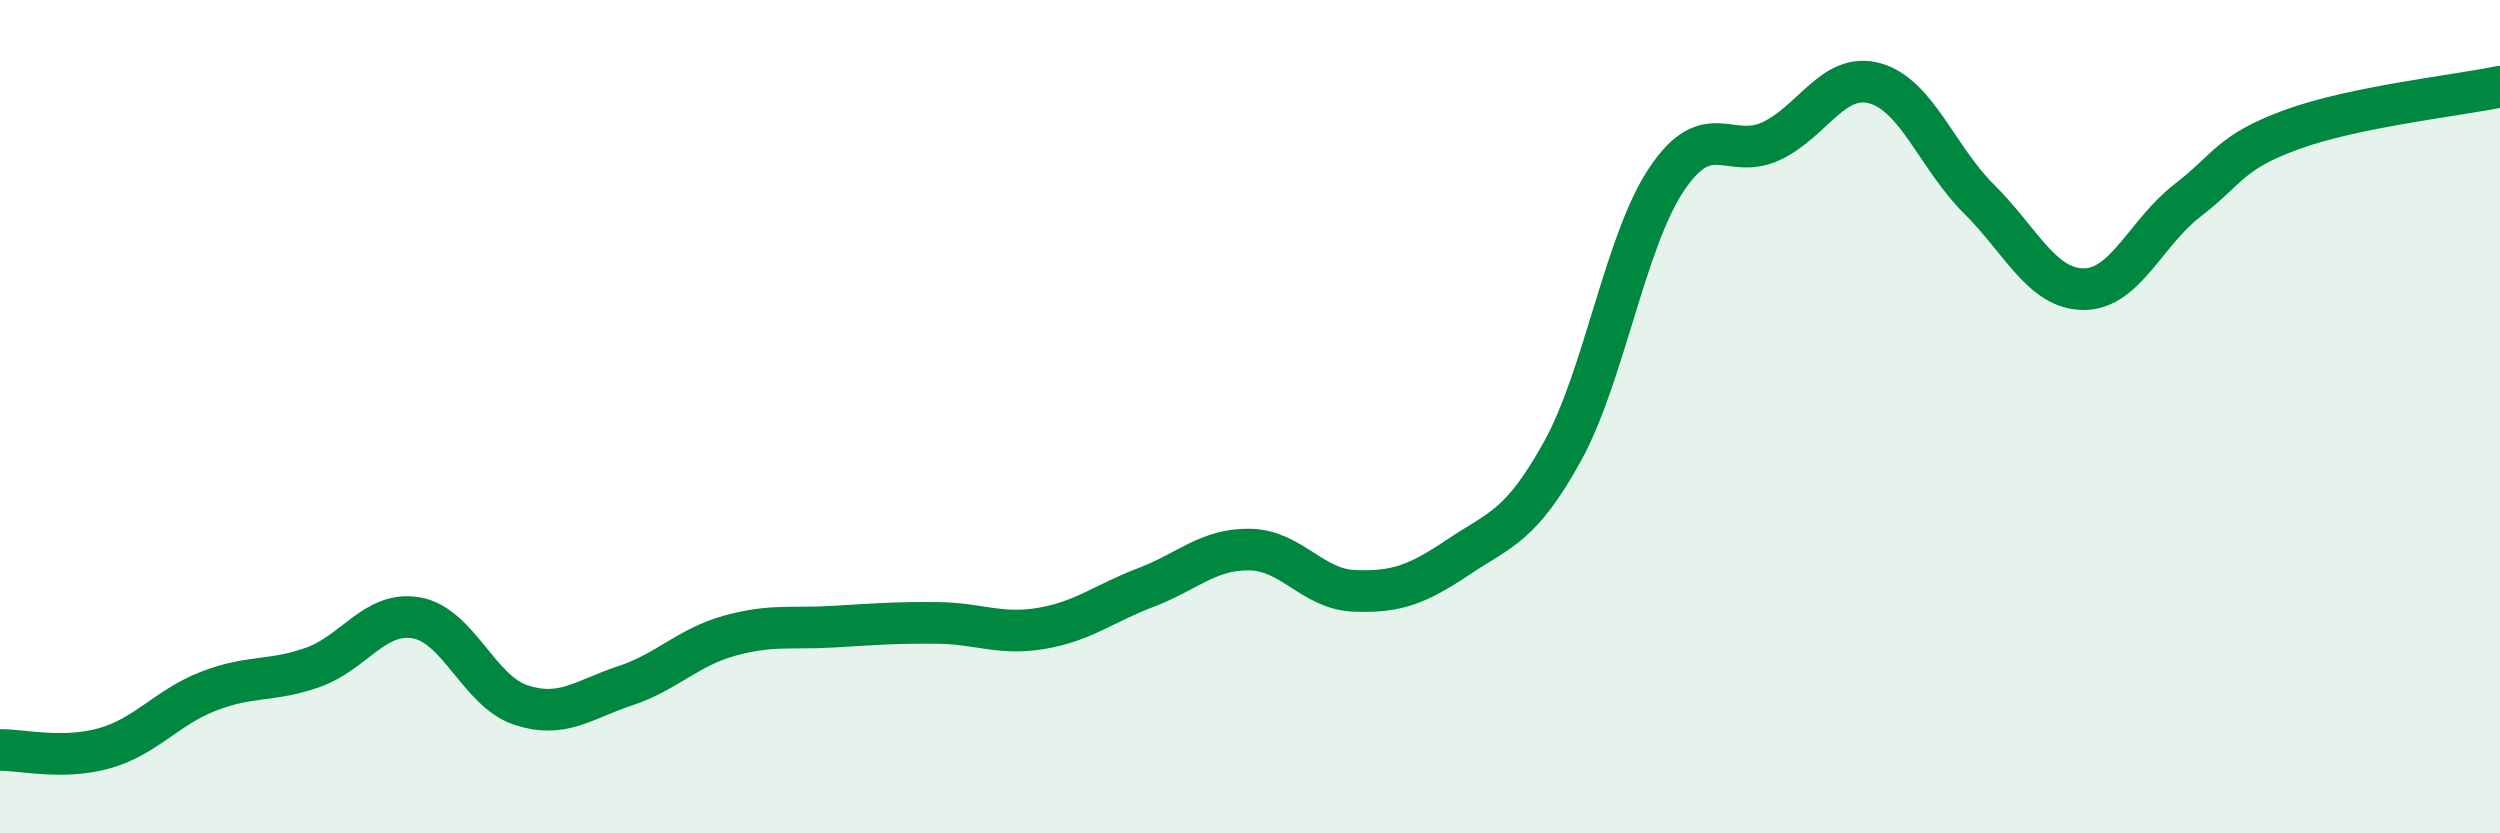 
    <svg width="60" height="20" viewBox="0 0 60 20" xmlns="http://www.w3.org/2000/svg">
      <path
        d="M 0,18 C 0.5,17.99 1.5,18.24 2.5,17.96 C 3.5,17.68 4,16.98 5,16.59 C 6,16.2 6.5,16.37 7.5,16.02 C 8.5,15.67 9,14.65 10,14.83 C 11,15.01 11.5,16.59 12.5,16.92 C 13.5,17.25 14,16.79 15,16.46 C 16,16.13 16.5,15.54 17.5,15.26 C 18.5,14.98 19,15.1 20,15.04 C 21,14.98 21.5,14.94 22.5,14.95 C 23.5,14.96 24,15.25 25,15.08 C 26,14.91 26.5,14.48 27.5,14.1 C 28.5,13.72 29,13.17 30,13.19 C 31,13.21 31.5,14.14 32.5,14.18 C 33.5,14.22 34,14.04 35,13.37 C 36,12.7 36.5,12.64 37.5,10.83 C 38.5,9.02 39,5.79 40,4.3 C 41,2.81 41.5,3.85 42.5,3.39 C 43.5,2.93 44,1.72 45,2 C 46,2.28 46.5,3.79 47.5,4.78 C 48.5,5.77 49,6.93 50,6.94 C 51,6.95 51.5,5.58 52.5,4.81 C 53.5,4.04 53.5,3.66 55,3.11 C 56.5,2.56 59,2.29 60,2.08L60 20L0 20Z"
        fill="#008740"
        opacity="0.1"
        stroke-linecap="round"
        stroke-linejoin="round"
      />
      <path
        d="M 0,18 C 0.5,17.99 1.5,18.24 2.5,17.96 C 3.5,17.68 4,16.98 5,16.59 C 6,16.2 6.5,16.37 7.5,16.02 C 8.5,15.67 9,14.65 10,14.83 C 11,15.01 11.5,16.59 12.5,16.92 C 13.5,17.25 14,16.79 15,16.46 C 16,16.13 16.5,15.54 17.5,15.26 C 18.5,14.98 19,15.1 20,15.04 C 21,14.98 21.5,14.94 22.5,14.95 C 23.5,14.96 24,15.25 25,15.08 C 26,14.91 26.5,14.48 27.5,14.1 C 28.5,13.72 29,13.17 30,13.19 C 31,13.21 31.5,14.14 32.5,14.18 C 33.5,14.22 34,14.04 35,13.37 C 36,12.7 36.5,12.64 37.5,10.83 C 38.5,9.02 39,5.79 40,4.3 C 41,2.81 41.5,3.85 42.5,3.39 C 43.5,2.93 44,1.72 45,2 C 46,2.28 46.5,3.79 47.5,4.78 C 48.5,5.77 49,6.93 50,6.94 C 51,6.95 51.5,5.58 52.5,4.81 C 53.5,4.04 53.5,3.66 55,3.11 C 56.5,2.56 59,2.29 60,2.08"
        stroke="#008740"
        stroke-width="1"
        fill="none"
        stroke-linecap="round"
        stroke-linejoin="round"
      />
    </svg>
  